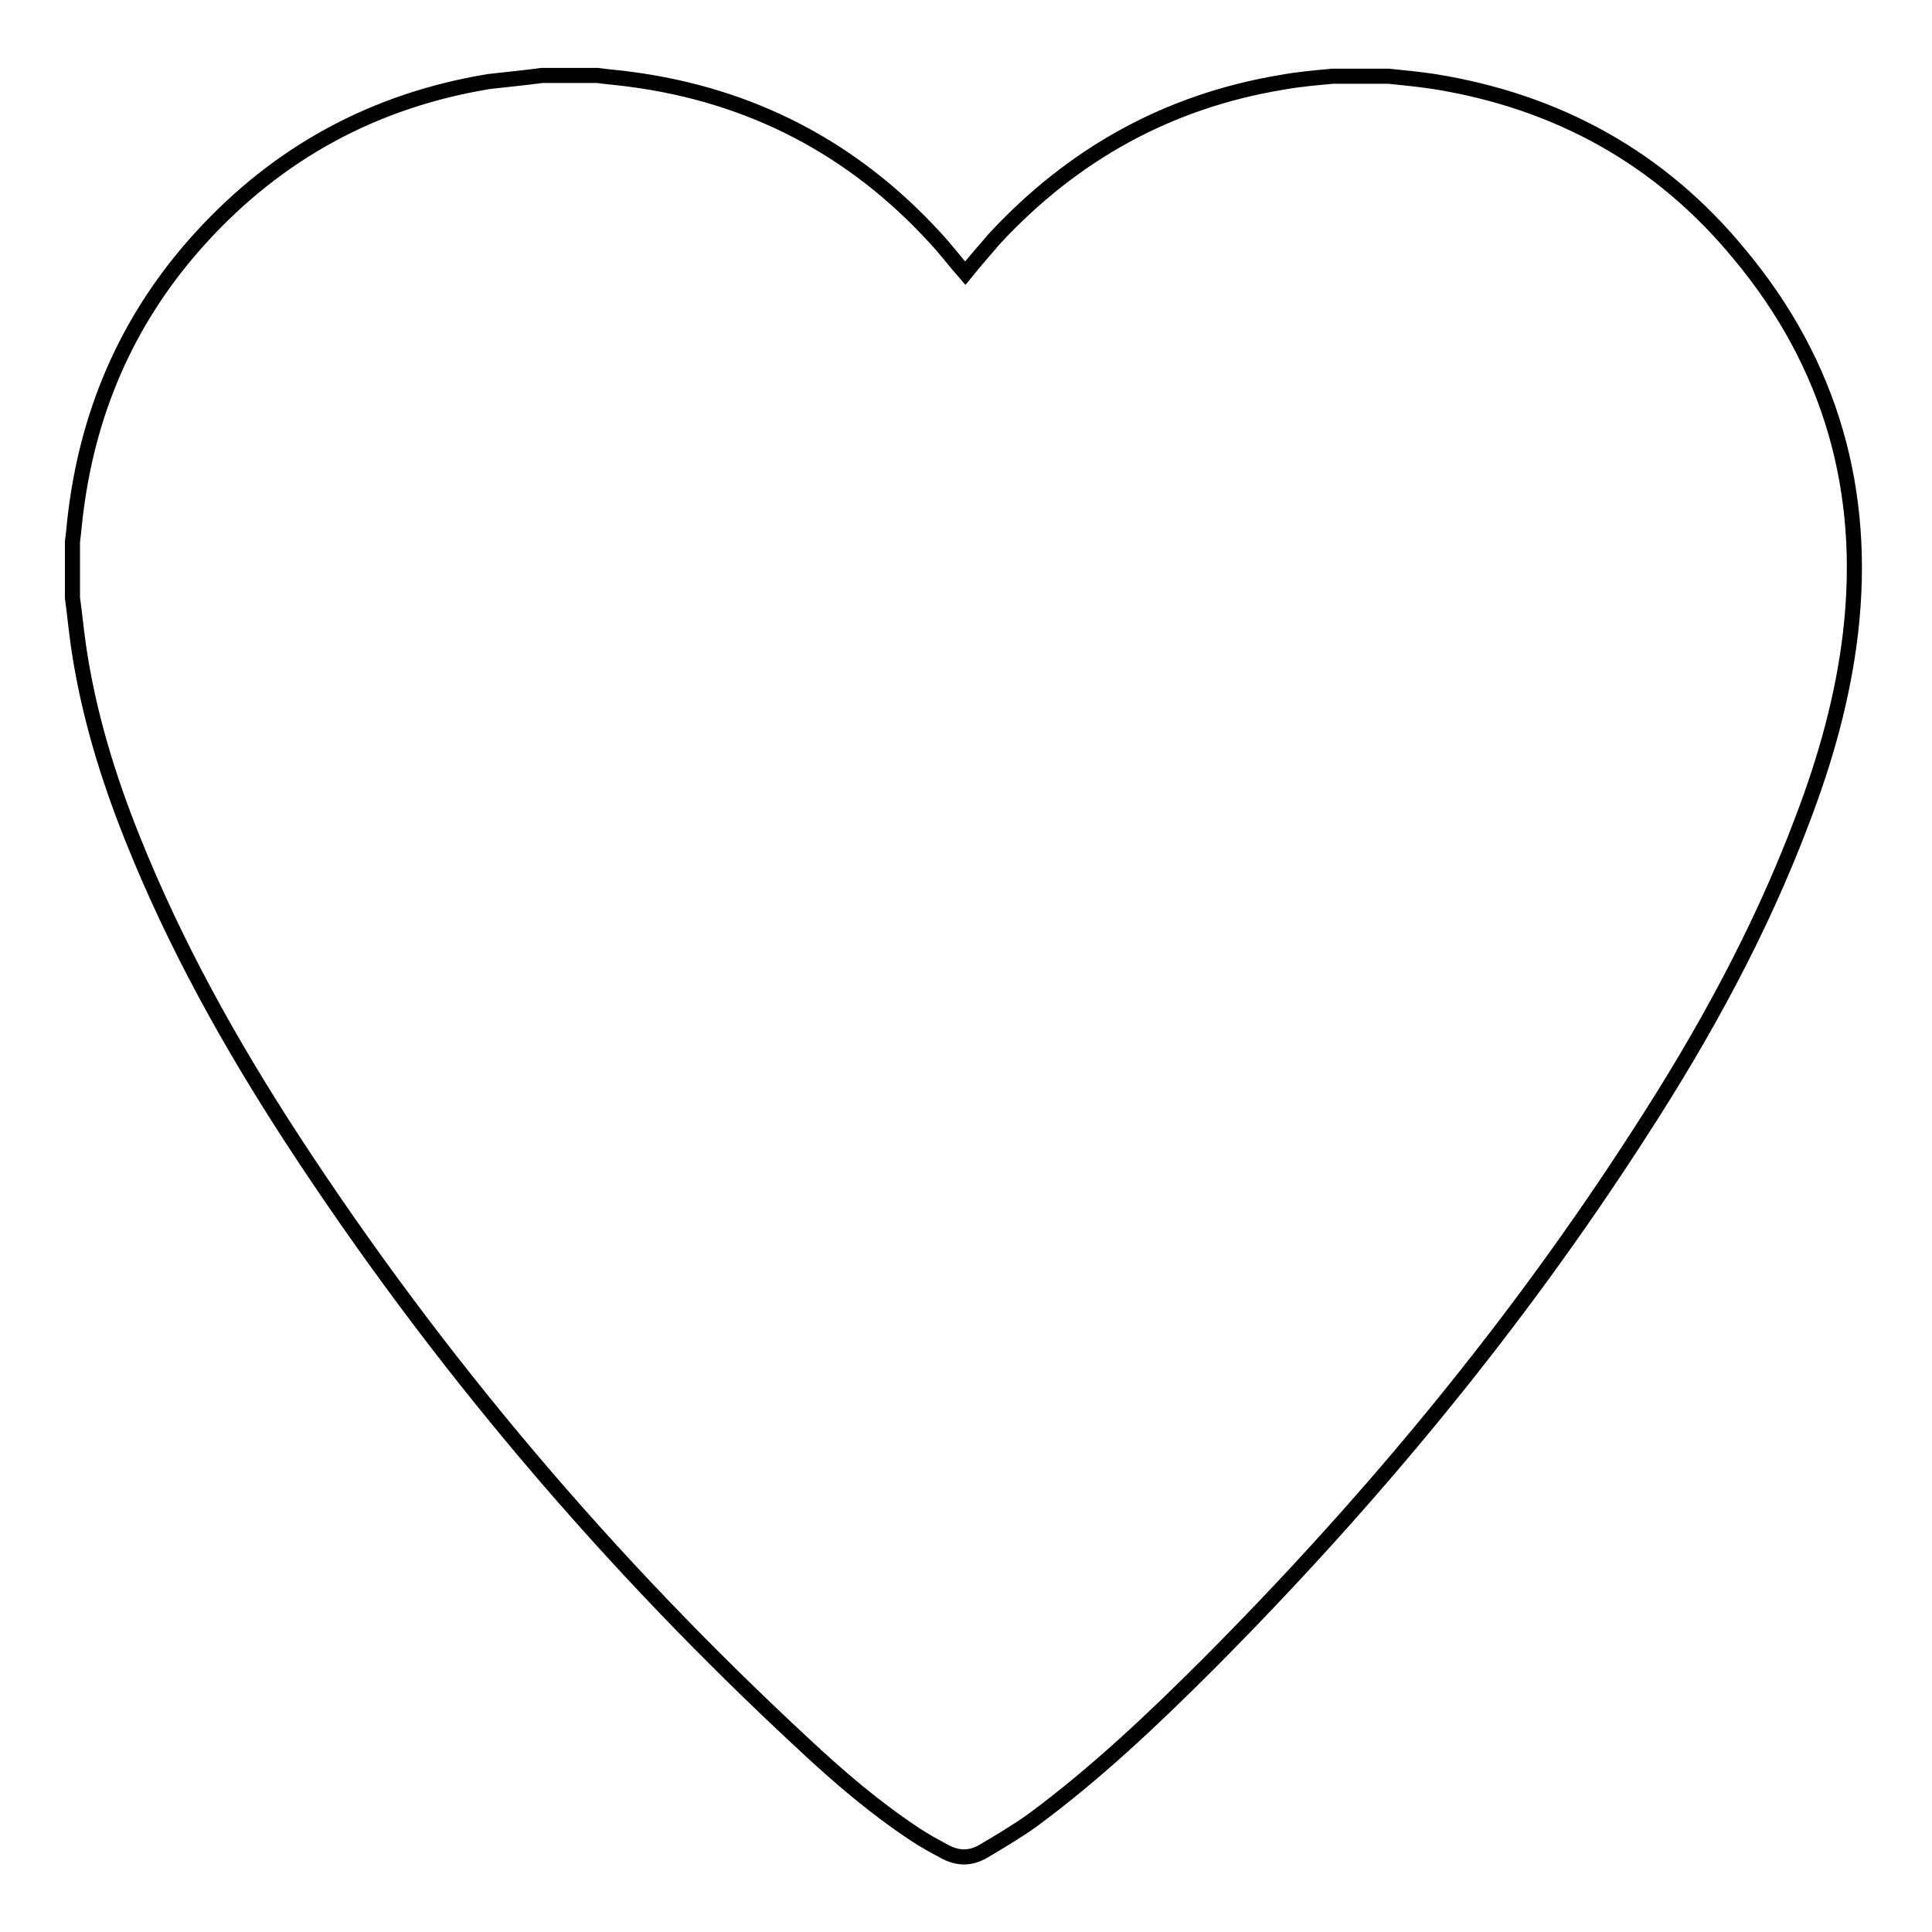 <?xml version="1.0" encoding="utf-8"?>
<!-- Svg Vector Icons : http://www.onlinewebfonts.com/icon -->
<!DOCTYPE svg PUBLIC "-//W3C//DTD SVG 1.1//EN" "http://www.w3.org/Graphics/SVG/1.1/DTD/svg11.dtd">
<svg version="1.1" xmlns="http://www.w3.org/2000/svg" xmlns:xlink="http://www.w3.org/1999/xlink" x="0px" y="0px" viewBox="0 0 256 256" enable-background="new 0 0 256 256" xml:space="preserve">
<g><g><path stroke-width="2" fill-opacity="0" stroke="#000000"  d="M71.8,10c2.5,0,5,0,7.4,0c1.4,0.2,2.9,0.3,4.3,0.5c16,2.1,29.5,9.1,40.4,21c1.4,1.5,2.6,3.1,4,4.7c1.3-1.6,2.6-3.1,3.9-4.6c10.4-11.2,23-18.2,38.1-20.7c2.2-0.4,4.5-0.6,6.7-0.8c2.5,0,5,0,7.4,0c2,0.2,4,0.4,6,0.7c16.3,2.6,30,10.1,40.5,22.9c12.1,14.5,16.9,31.4,14.7,50.2c-1,8.5-3.3,16.7-6.4,24.8c-5.5,14.6-13,28.3-21.5,41.4c-16.4,25.5-35.7,48.8-57.1,70.3c-7.4,7.4-15,14.6-23.4,20.8c-2.1,1.5-4.3,2.8-6.5,4.1c-1.7,1-3.4,1-5.2,0c-1.3-0.7-2.6-1.4-3.8-2.2c-5.3-3.5-10.1-7.6-14.7-11.9c-25.9-24-48.6-50.7-67.9-80.3c-8.2-12.6-15.5-25.7-21.1-39.7c-3.3-8.2-5.9-16.7-7.2-25.6c-0.3-2.1-0.5-4.2-0.8-6.4c0-2.5,0-5,0-7.4c0.2-1.5,0.3-3,0.5-4.4c1.8-13.7,7.2-25.7,16.5-35.9c10.3-11.3,23-18.2,38.2-20.7C67.4,10.5,69.6,10.3,71.8,10z"/></g></g>
</svg>